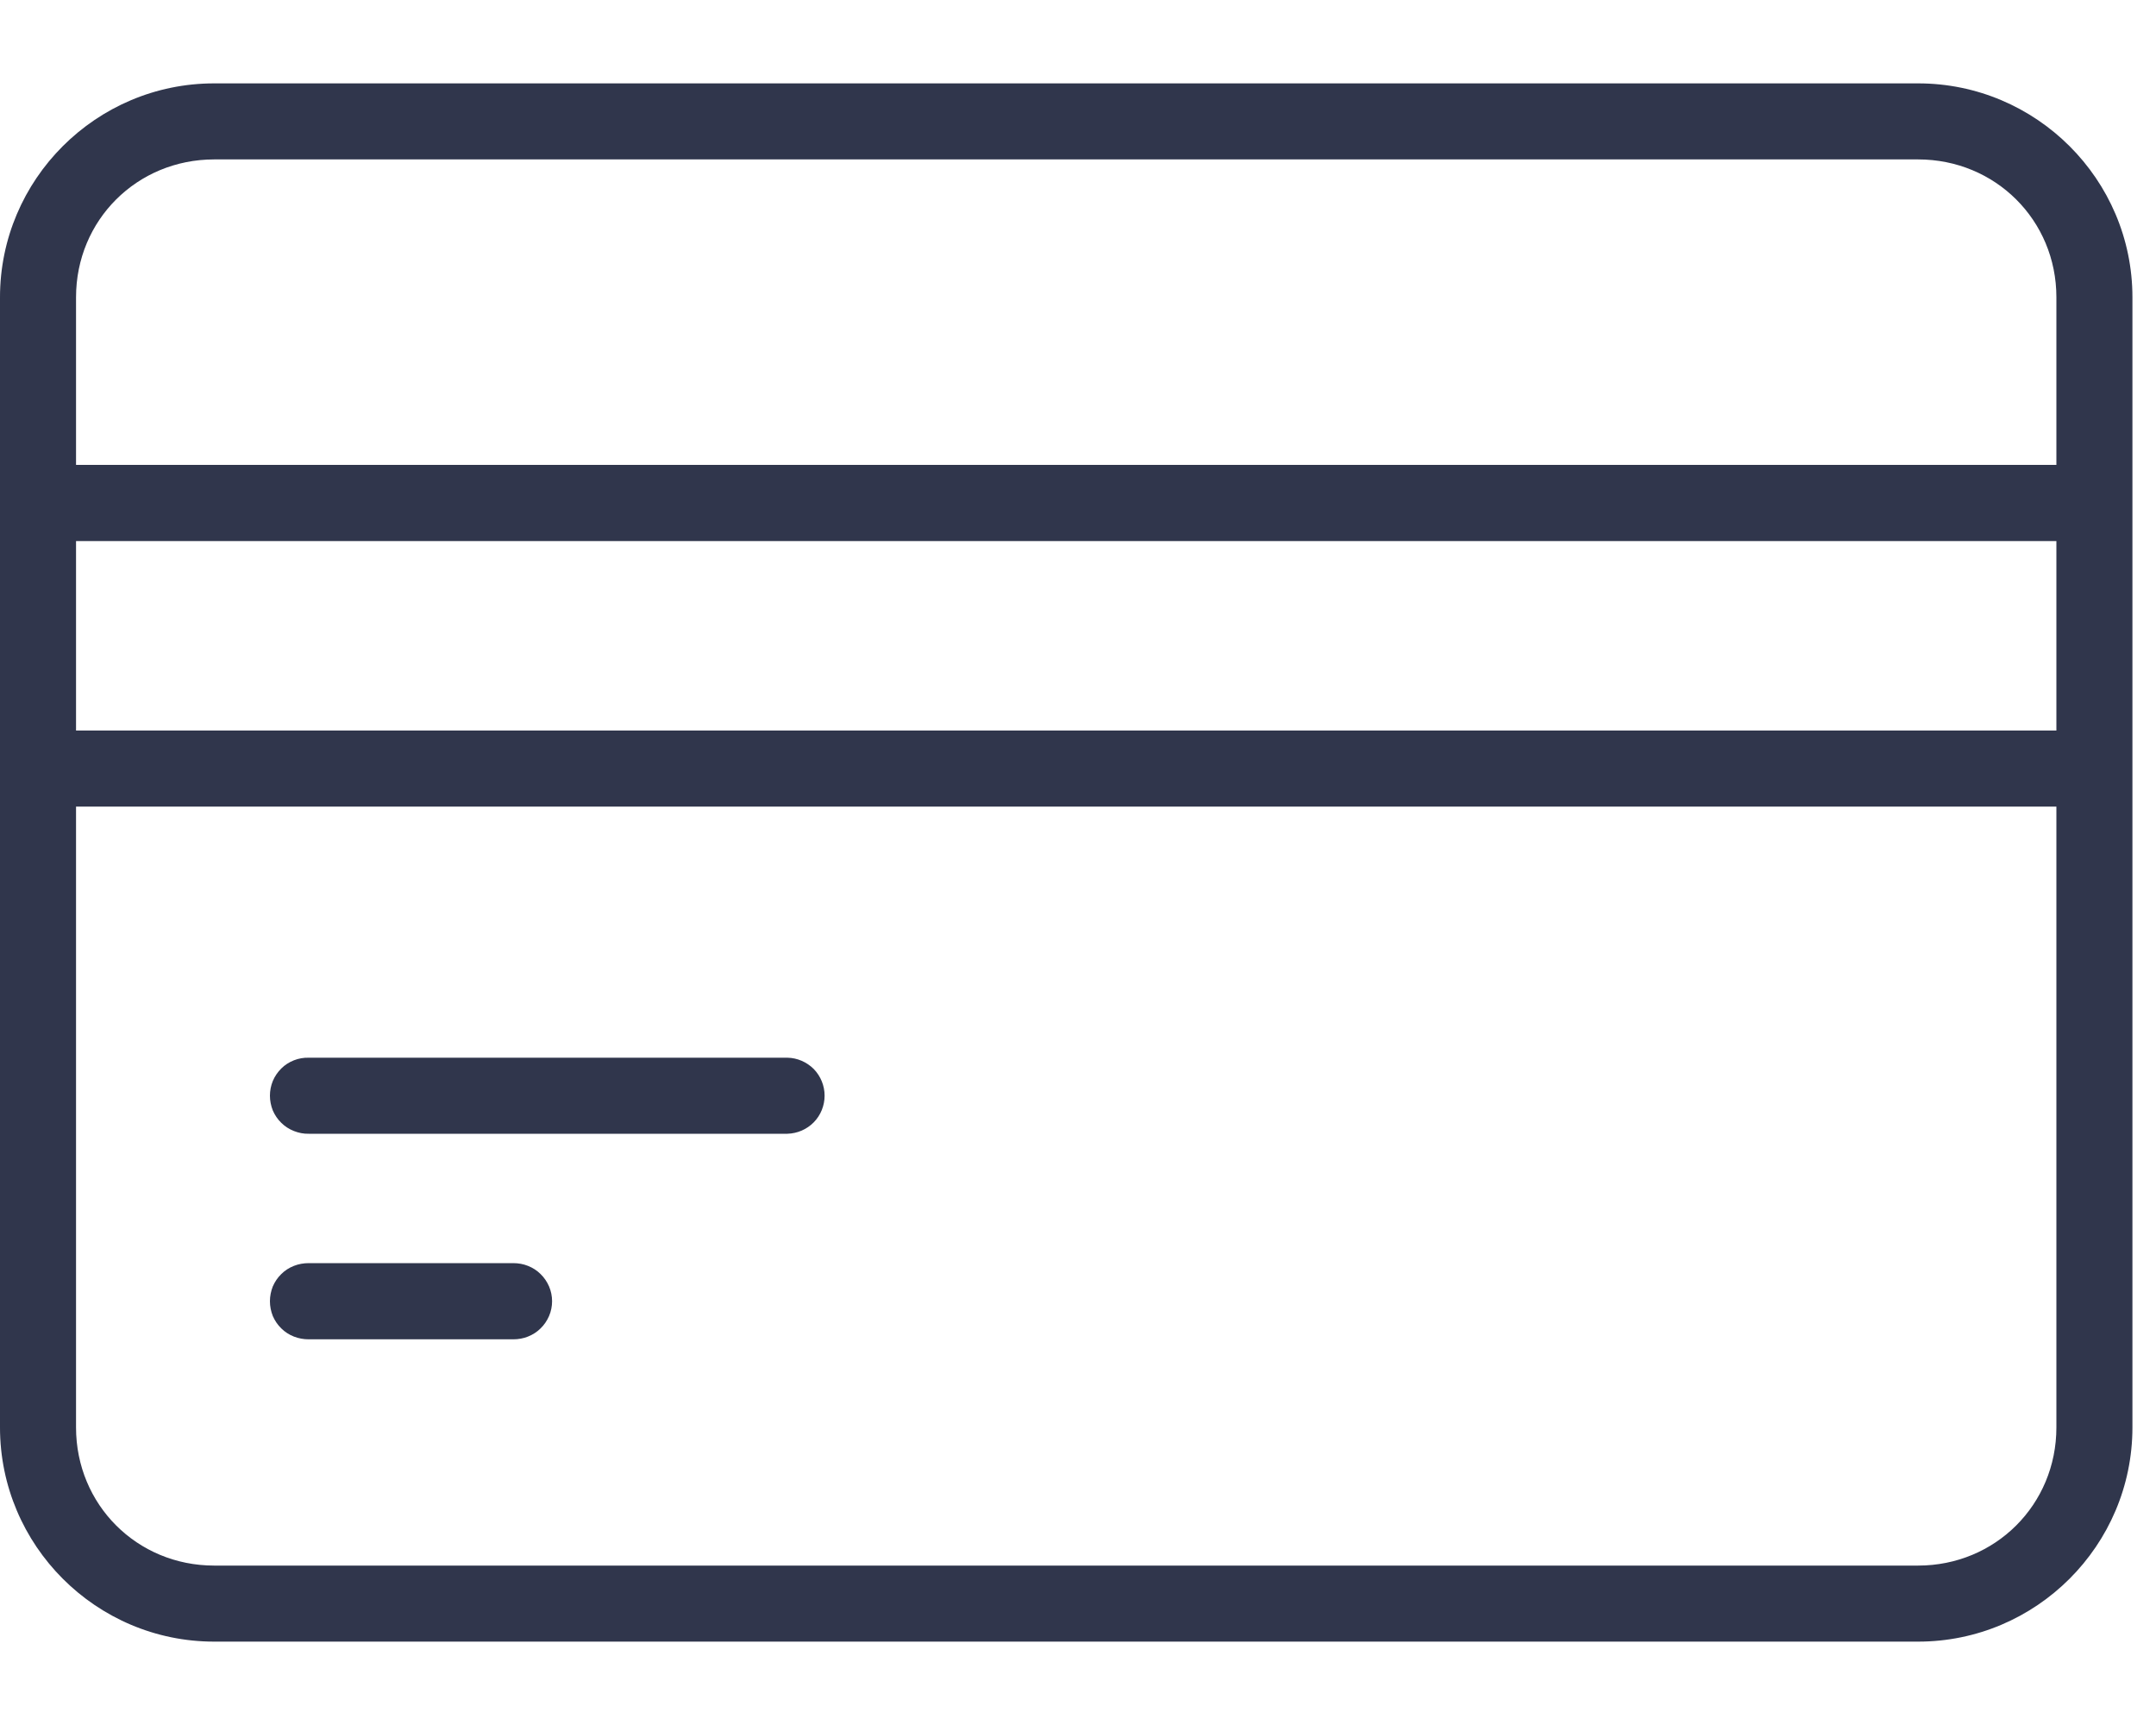 <svg width="15" height="12" viewBox="0 0 15 12" fill="none" xmlns="http://www.w3.org/2000/svg">
<path d="M1.49 0.58C0.669 0.58 0 1.248 0 2.068V3.5V5.348V9.93C0 10.751 0.669 11.42 1.49 11.42H13.345C14.166 11.42 14.836 10.751 14.836 9.93V5.348V3.5V2.068C14.836 1.248 14.166 0.58 13.345 0.58H1.49ZM1.49 1.109H13.345C13.882 1.109 14.307 1.532 14.307 2.068V3.234H0.529V2.068C0.529 1.532 0.953 1.109 1.49 1.109ZM0.529 3.764H14.307V5.082H0.529V3.764ZM0.529 5.611H14.307V9.93C14.307 10.467 13.882 10.891 13.345 10.891H1.49C0.953 10.891 0.529 10.467 0.529 9.93V5.611ZM2.148 7.358C2.113 7.357 2.078 7.363 2.045 7.376C2.012 7.389 1.982 7.408 1.957 7.433C1.932 7.458 1.912 7.487 1.898 7.52C1.885 7.552 1.878 7.587 1.878 7.622C1.878 7.657 1.885 7.692 1.898 7.725C1.912 7.757 1.932 7.787 1.957 7.811C1.982 7.836 2.012 7.855 2.045 7.868C2.078 7.881 2.113 7.888 2.148 7.887H5.478C5.547 7.885 5.613 7.857 5.662 7.807C5.71 7.758 5.737 7.691 5.737 7.622C5.737 7.553 5.71 7.487 5.662 7.437C5.613 7.388 5.547 7.359 5.478 7.358H2.148ZM2.148 8.787C2.113 8.787 2.078 8.793 2.045 8.806C2.012 8.819 1.982 8.838 1.957 8.863C1.932 8.887 1.912 8.917 1.898 8.949C1.885 8.982 1.878 9.017 1.878 9.052C1.878 9.087 1.885 9.122 1.898 9.155C1.912 9.187 1.932 9.217 1.957 9.241C1.982 9.266 2.012 9.285 2.045 9.298C2.078 9.311 2.113 9.317 2.148 9.317H3.57C3.606 9.317 3.641 9.311 3.673 9.298C3.706 9.285 3.736 9.266 3.761 9.241C3.786 9.217 3.806 9.187 3.82 9.155C3.834 9.122 3.841 9.087 3.841 9.052C3.841 9.017 3.834 8.982 3.82 8.949C3.806 8.917 3.786 8.887 3.761 8.863C3.736 8.838 3.706 8.819 3.673 8.806C3.641 8.793 3.606 8.787 3.57 8.787H2.148Z" fill="#30364C"/>
</svg>
